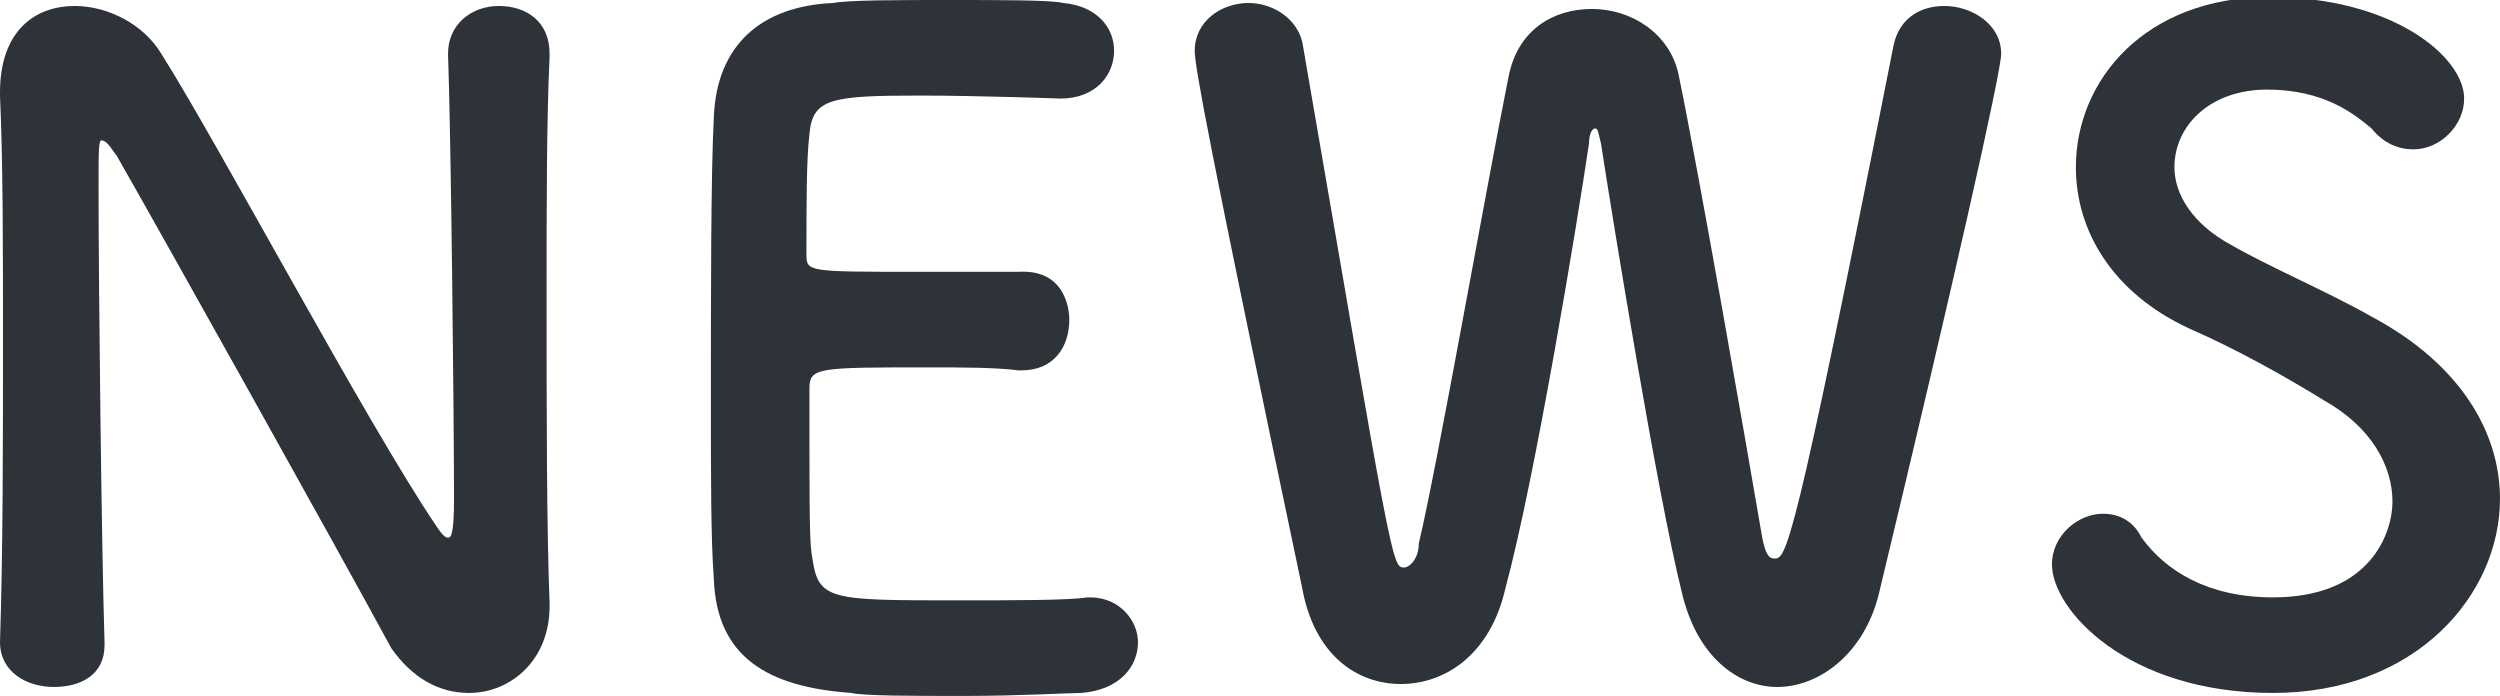 <?xml version="1.0" encoding="utf-8"?>
<!-- Generator: Adobe Illustrator 24.0.1, SVG Export Plug-In . SVG Version: 6.00 Build 0)  -->
<svg version="1.1" id="レイヤー_1" xmlns="http://www.w3.org/2000/svg" xmlns:xlink="http://www.w3.org/1999/xlink" x="0px"
	 y="0px" width="83.7px" height="23.3px" viewBox="0 0 83.7 23.3" style="enable-background:new 0 0 83.7 23.3;"
	 xml:space="preserve">
<style type="text/css">
	.st0{fill:#2E333A;}
</style>
<g>
	<path class="st0" d="M0,21.5c0.1-3.1,0.1-6.7,0.1-10.2c0-3,0-5.9-0.1-8.1c0,0,0-0.1,0-0.1C0,1,1.2,0.2,2.5,0.2
		c1.1,0,2.3,0.6,2.9,1.6c1.9,3,6.9,12.4,9.2,15.8c0.2,0.3,0.3,0.4,0.4,0.4c0.1,0,0.2-0.1,0.2-1.3c0-2.8-0.1-12.2-0.2-14.9
		c0-1,0.8-1.6,1.7-1.6c0.9,0,1.7,0.5,1.7,1.6c0,0,0,0,0,0.1c-0.1,2.1-0.1,5-0.1,8c0,3.8,0,7.7,0.1,10.3c0,0,0,0.1,0,0.1
		c0,1.8-1.3,2.9-2.7,2.9c-1,0-1.9-0.5-2.6-1.5C11.2,18.2,5.5,8,3.9,5.2C3.8,5.1,3.6,4.7,3.4,4.7C3.3,4.7,3.3,5,3.3,6.4
		c0,3.1,0.1,12,0.2,15.1c0,0,0,0,0,0.1c0,1-0.8,1.4-1.7,1.4C0.9,23,0,22.5,0,21.5L0,21.5z"/>
	<path class="st0" d="M30.8,3.2c-3,0-3.6,0.1-3.7,1.3C27,5.3,27,6.8,27,8.5c0,0.6,0,0.6,3.7,0.6c1.4,0,2.8,0,3.4,0
		c1.7-0.1,1.7,1.5,1.7,1.6c0,0.9-0.5,1.7-1.6,1.7c0,0-0.1,0-0.1,0c-0.8-0.1-1.9-0.1-3-0.1c-3.7,0-4,0-4,0.7c0,4.5,0,5.2,0.1,5.7
		c0.2,1.4,0.6,1.4,4.9,1.4c1.8,0,3.7,0,4.3-0.1c0.1,0,0.1,0,0.1,0c1,0,1.6,0.8,1.6,1.5c0,0.8-0.6,1.6-1.9,1.7
		c-0.4,0-2.1,0.1-3.9,0.1c-1.7,0-3.4,0-3.8-0.1c-2.8-0.2-4.5-1.2-4.6-3.8c-0.1-1.3-0.1-3.5-0.1-5.9c0-3.7,0-7.7,0.1-9.6
		c0.1-2.4,1.6-3.7,4-3.8C28.4,0,30.1,0,31.8,0c1.7,0,3.4,0,3.8,0.1c1.1,0.1,1.7,0.8,1.7,1.6c0,0.8-0.6,1.6-1.8,1.6
		C35.5,3.3,32.8,3.2,30.8,3.2z"/>
	<path class="st0" d="M59.5,23c-1.3,0-2.7-1-3.2-3.2c-0.8-3.2-2.3-12.4-2.7-15c-0.1-0.4-0.1-0.5-0.2-0.5s-0.2,0.2-0.2,0.5
		c-0.4,2.7-1.8,11.2-2.8,14.9c-0.5,2.2-2,3.2-3.5,3.2c-1.5,0-2.9-1-3.3-3.2c-3.2-15.2-3.6-17.5-3.6-18c0-1,0.9-1.6,1.8-1.6
		c0.8,0,1.6,0.5,1.8,1.3C46.6,18.8,46.6,19,47,19c0.2,0,0.5-0.3,0.5-0.8c0.6-2.5,2.2-11.6,3-15.6c0.3-1.6,1.5-2.3,2.8-2.3
		c1.3,0,2.6,0.8,2.9,2.2C56.9,5.9,58.4,14.5,59,18c0.1,0.5,0.2,0.7,0.4,0.7c0.4,0,0.6,0,4-17.2c0.2-0.9,0.9-1.3,1.7-1.3
		C66,0.2,67,0.8,67,1.8c0,0.6-1.6,7.7-4.1,18.1C62.4,21.9,60.9,23,59.5,23z"/>
	<path class="st0" d="M76.1,23.2c-4.9,0-7.4-2.8-7.4-4.3c0-1,0.9-1.7,1.7-1.7c0.5,0,1,0.2,1.3,0.8c0.8,1.1,2.2,2,4.4,2
		c3.3,0,4-2.2,4-3.2c0-1.2-0.7-2.5-2.3-3.4c-1.3-0.8-2.9-1.7-4.5-2.4c-2.6-1.2-3.8-3.3-3.8-5.4c0-2.9,2.3-5.7,6.5-5.7
		c4.1,0,6.5,2,6.5,3.4c0,0.9-0.8,1.7-1.7,1.7c-0.5,0-1-0.2-1.4-0.7C78.8,3.8,77.8,3,75.9,3c-1.9,0-3.1,1.2-3.1,2.6
		c0,0.9,0.6,1.9,1.9,2.6c1.2,0.7,3.3,1.6,4.7,2.4c3,1.6,4.3,3.9,4.3,6.1C83.7,19.9,80.9,23.2,76.1,23.2z"/>
</g>
</svg>
